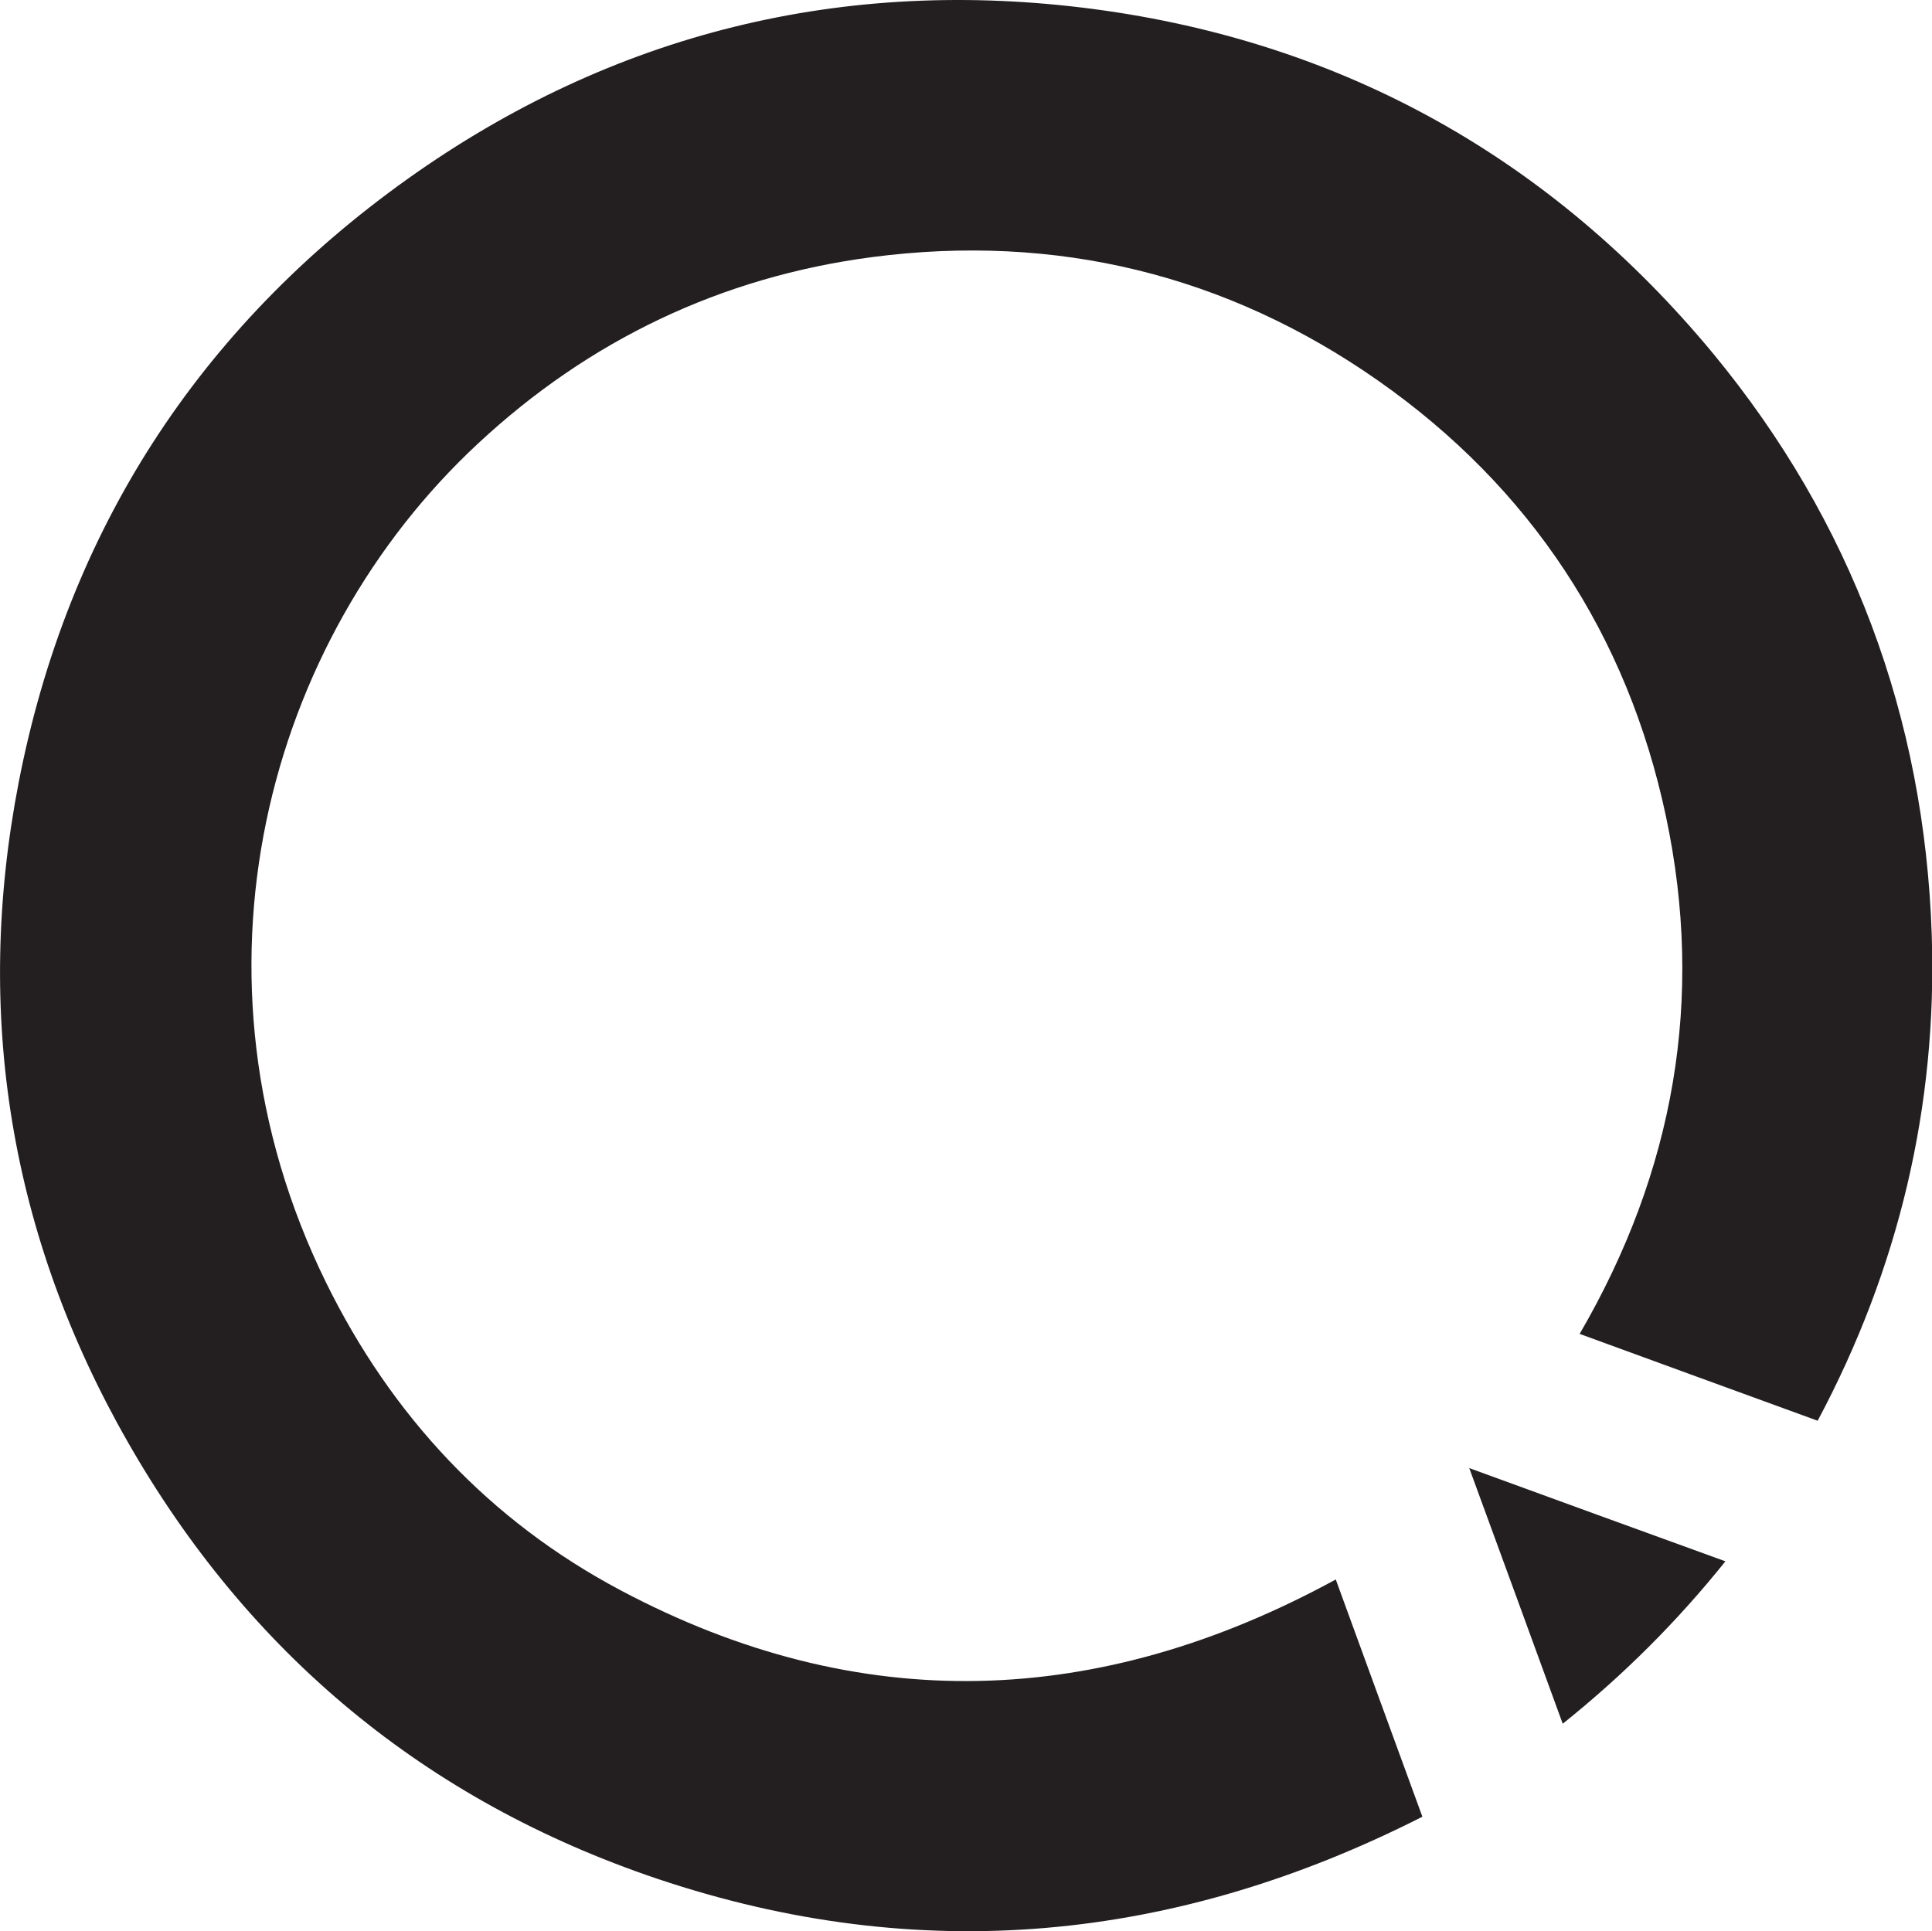 <?xml version="1.0" encoding="utf-8"?>
<!-- Generator: Adobe Illustrator 27.7.0, SVG Export Plug-In . SVG Version: 6.00 Build 0)  -->
<svg version="1.1" id="Capa_1" xmlns="http://www.w3.org/2000/svg" xmlns:xlink="http://www.w3.org/1999/xlink" x="0px" y="0px"
	 viewBox="0 0 787.4 787.2" style="enable-background:new 0 0 787.4 787.2;" xml:space="preserve">
<style type="text/css">
	.st0{fill:#231F20;}
</style>
<g>
	<path class="st0" d="M579.7,740.5c-11.9-32.5-23.5-64.4-35.3-96.7c-96.4,52.6-194,56.2-291.5,4.4c-53.5-28.4-93.4-71.2-120.1-125.6
		c-61.3-125.1-24.1-261.7,61.9-341.7c45.4-42.3,99.2-68,160.7-76.1c74.9-9.8,144.5,7.1,206.2,50.3
		c62.1,43.5,101.7,103.6,117.4,177.8c15.7,74.1,3.4,144.5-35.2,210.8c32.5,11.9,64.4,23.5,97,35.4c33-61.9,48.8-128.1,46.5-198.1
		c-3-88.7-32.6-168.4-89.1-236.9C632.5,64.8,547.7,17.2,445.8,3.7C344.2-9.7,249.9,13.3,166.3,72.8C81.1,133.5,27.5,216.4,7.6,319
		c-18.3,94.5-3.5,184.8,44.5,268.8c49.3,86.3,121.4,146.1,215.5,177.9C374.8,801.8,478.9,791.7,579.7,740.5L579.7,740.5z"/>
	<path class="st0" d="M636.9,702.6c24.6-19.7,46.6-41.6,66.3-66.2c-34.5-12.5-68.8-25-104.4-38C611.8,633.8,624.3,668.1,636.9,702.6
		L636.9,702.6z"/>
</g>
</svg>
